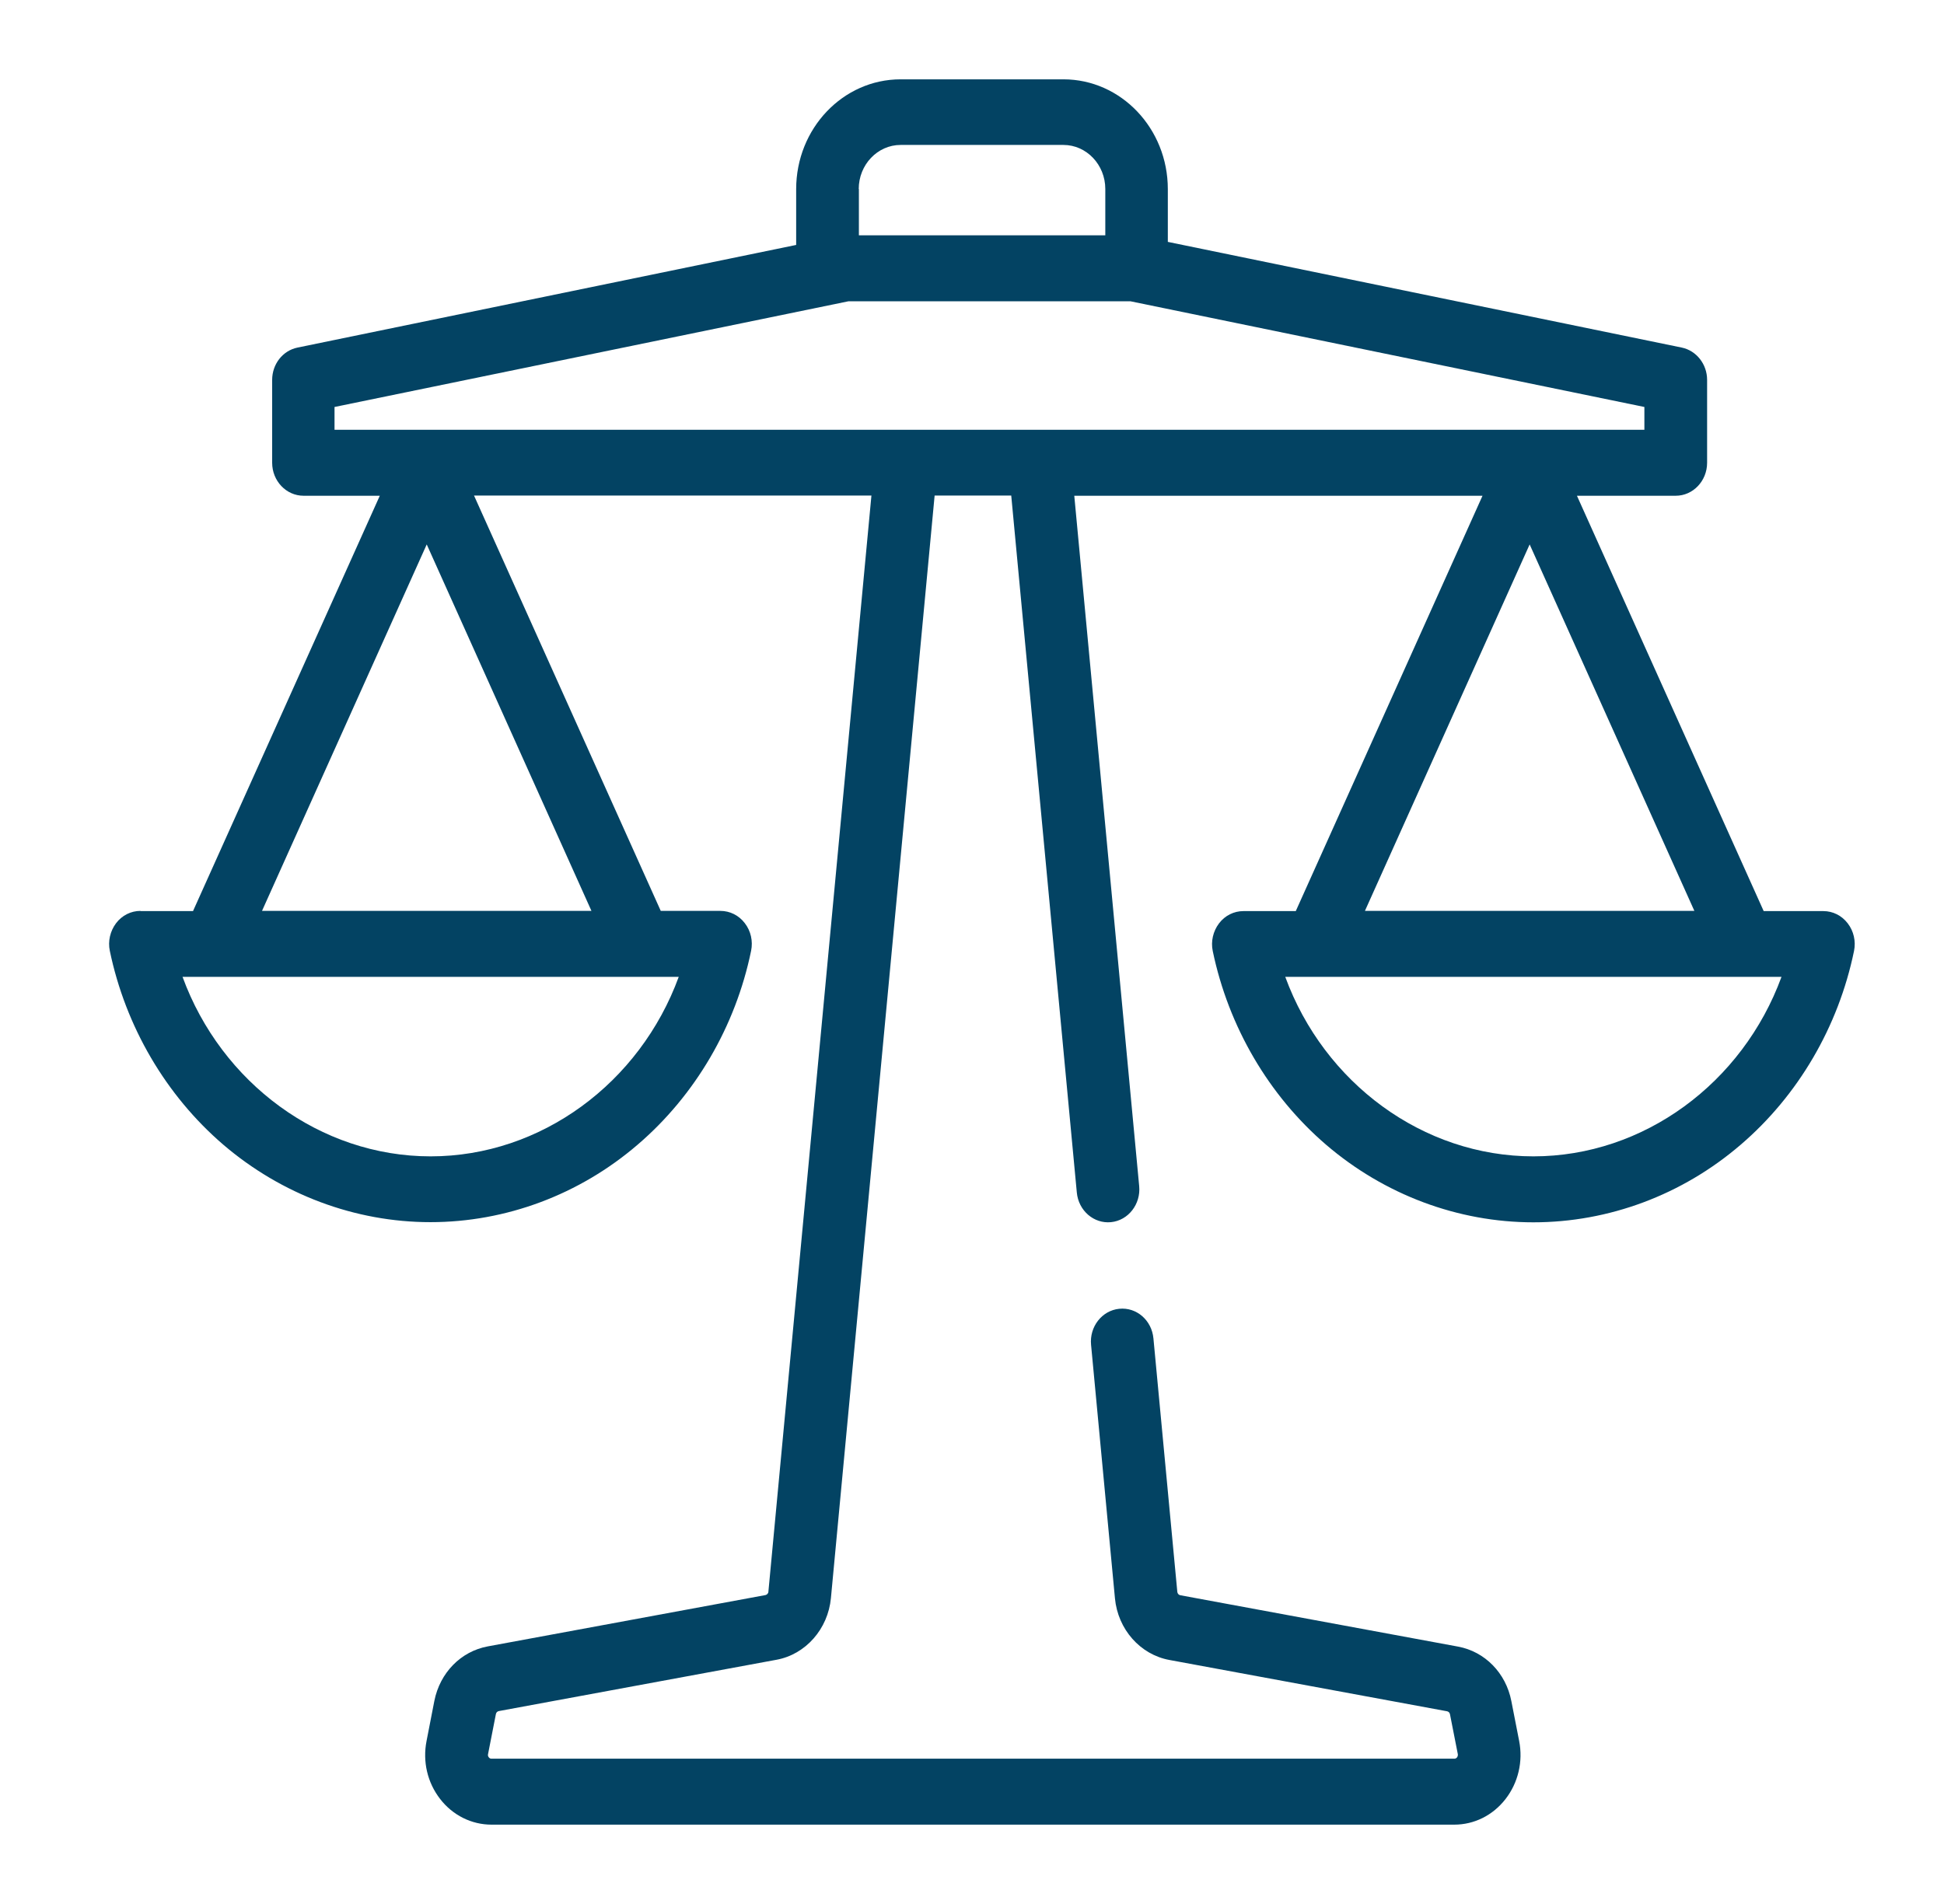 <svg width="49" height="48" viewBox="0 0 49 48" fill="none" xmlns="http://www.w3.org/2000/svg">
<path d="M10.756 13.725L14.908 22.964H6.604L10.756 13.725ZM8.432 10.26L21.388 7.595H28.492L41.448 10.26V10.835H8.432V10.26ZM21.645 4.764C21.645 4.153 22.119 3.654 22.7 3.654H26.805C27.386 3.654 27.86 4.153 27.86 4.764V5.932H21.649V4.764H21.645ZM34.404 22.964L38.556 13.725L42.708 22.964H34.404ZM38.65 29.152C35.865 29.152 33.374 27.301 32.396 24.627H44.904C43.925 27.301 41.435 29.152 38.65 29.152ZM10.854 29.152C8.069 29.152 5.579 27.301 4.601 24.627H17.108C16.13 27.301 13.639 29.152 10.854 29.152ZM3.541 22.964C3.302 22.964 3.076 23.076 2.926 23.274C2.777 23.472 2.717 23.728 2.768 23.971C3.165 25.881 4.182 27.615 5.626 28.856C7.095 30.114 8.949 30.811 10.85 30.811C12.751 30.811 14.605 30.119 16.074 28.856C17.522 27.615 18.539 25.881 18.932 23.971C18.983 23.724 18.924 23.468 18.774 23.274C18.624 23.076 18.398 22.964 18.159 22.964H16.655L11.948 12.493H21.965L19.368 40.126C19.368 40.167 19.334 40.203 19.295 40.212L12.294 41.506C11.615 41.632 11.089 42.171 10.948 42.881L10.752 43.888C10.649 44.409 10.773 44.939 11.094 45.353C11.41 45.762 11.884 46 12.388 46H36.655C37.159 46 37.629 45.766 37.949 45.353C38.266 44.944 38.394 44.409 38.291 43.888L38.095 42.886C37.958 42.176 37.428 41.636 36.749 41.511L29.748 40.216C29.709 40.207 29.68 40.176 29.675 40.131L29.073 33.741C29.03 33.282 28.646 32.95 28.21 32.995C27.774 33.039 27.458 33.449 27.501 33.902L28.103 40.293C28.176 41.075 28.74 41.713 29.474 41.848L36.476 43.142C36.514 43.151 36.54 43.178 36.548 43.218L36.745 44.22C36.749 44.247 36.745 44.274 36.728 44.301C36.711 44.324 36.685 44.337 36.659 44.337H12.388C12.358 44.337 12.336 44.324 12.319 44.301C12.302 44.279 12.294 44.252 12.302 44.22L12.499 43.214C12.507 43.173 12.533 43.146 12.572 43.137L19.573 41.843C20.308 41.708 20.871 41.066 20.944 40.288L23.558 12.493H25.489L27.142 30.064C27.185 30.523 27.574 30.855 28.005 30.811C28.441 30.766 28.757 30.357 28.714 29.903L27.078 12.498H37.368L32.661 22.969H31.341C31.102 22.969 30.876 23.081 30.726 23.279C30.577 23.477 30.517 23.733 30.568 23.975C30.965 25.885 31.982 27.62 33.426 28.86C34.895 30.119 36.749 30.815 38.65 30.815C40.551 30.815 42.405 30.123 43.874 28.86C45.322 27.62 46.339 25.885 46.732 23.975C46.783 23.728 46.723 23.472 46.574 23.279C46.424 23.081 46.198 22.969 45.959 22.969H44.455L39.748 12.498H42.238C42.674 12.498 43.029 12.125 43.029 11.666V9.577C43.029 9.181 42.759 8.84 42.392 8.763L29.436 6.098V4.768C29.436 3.24 28.257 2 26.805 2H22.7C21.247 2 20.068 3.24 20.068 4.768V6.175L7.497 8.763C7.125 8.84 6.86 9.181 6.86 9.577V11.666C6.86 12.125 7.215 12.498 7.651 12.498H9.573L4.865 22.969H3.545L3.541 22.964Z" fill="#034363"/>
</svg>
